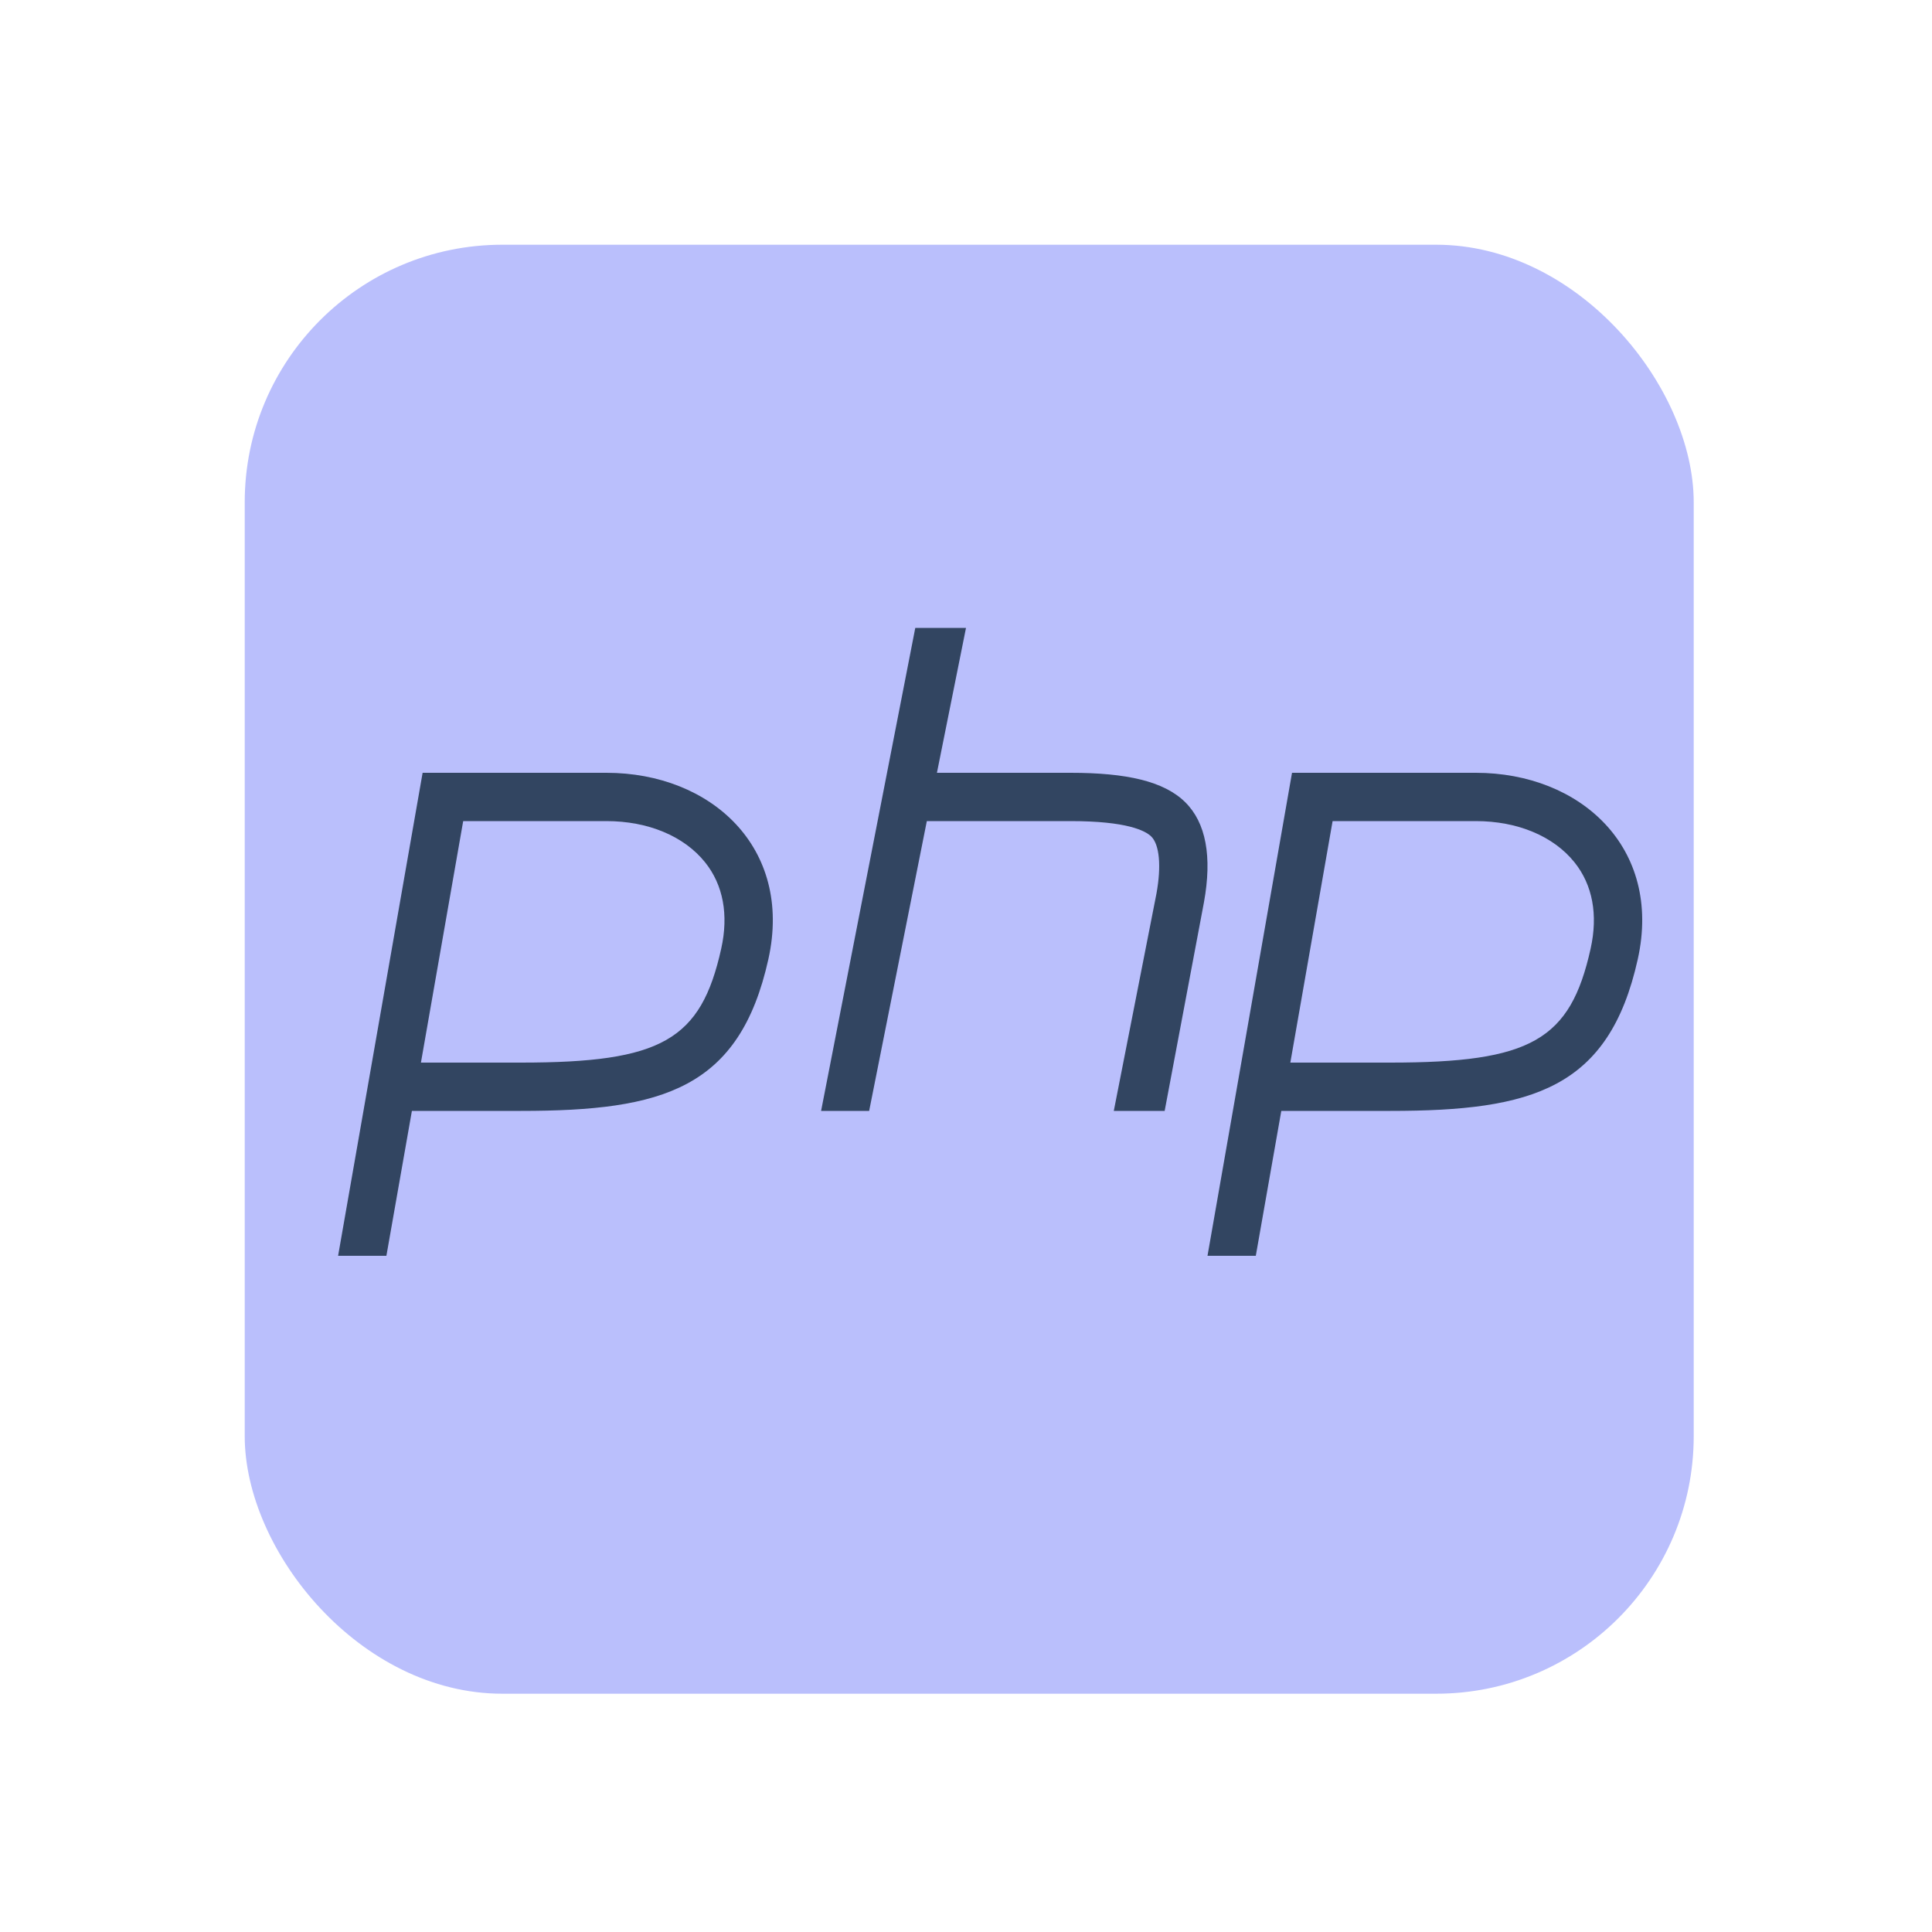 <svg width="150" height="150" viewBox="0 0 150 150" fill="none" xmlns="http://www.w3.org/2000/svg">
<rect x="19" y="19" width="112.5" height="112.5" rx="20" fill="#BABFFC"/>
<path d="M47.085 63.75C50.319 63.75 53.111 64.916 54.742 66.949C56.147 68.7 56.582 71.019 55.995 73.656C54.418 80.764 51.366 82.5 40.444 82.5H32.681L35.962 63.75H47.085ZM47.085 60H32.812L26.25 97.5H30L31.98 86.25H40.446C51.439 86.25 57.42 84.553 59.657 74.468C61.579 65.805 55.193 60 47.085 60ZM114.585 63.75C117.819 63.75 120.611 64.916 122.242 66.949C123.647 68.7 124.082 71.019 123.495 73.656C121.918 80.764 118.866 82.5 107.944 82.5H100.181L103.463 63.75H114.585ZM114.585 60H100.312L93.75 97.5H97.5L99.48 86.25H107.946C118.939 86.25 124.92 84.553 127.157 74.468C129.079 65.805 122.692 60 114.585 60Z" fill="#324561"/>
<path d="M92.01 62.273C90.362 60.653 87.457 60 83.126 60H72.743L75 48.75H71.062L63.75 86.25H67.481L71.959 63.75H72.744H83.128C87.512 63.75 88.929 64.5 89.381 64.944C90.024 65.578 90.176 67.243 89.788 69.375L86.475 86.25H90.424L93.472 70.069C94.123 66.491 93.63 63.866 92.01 62.273Z" fill="#324561"/>
</svg>
